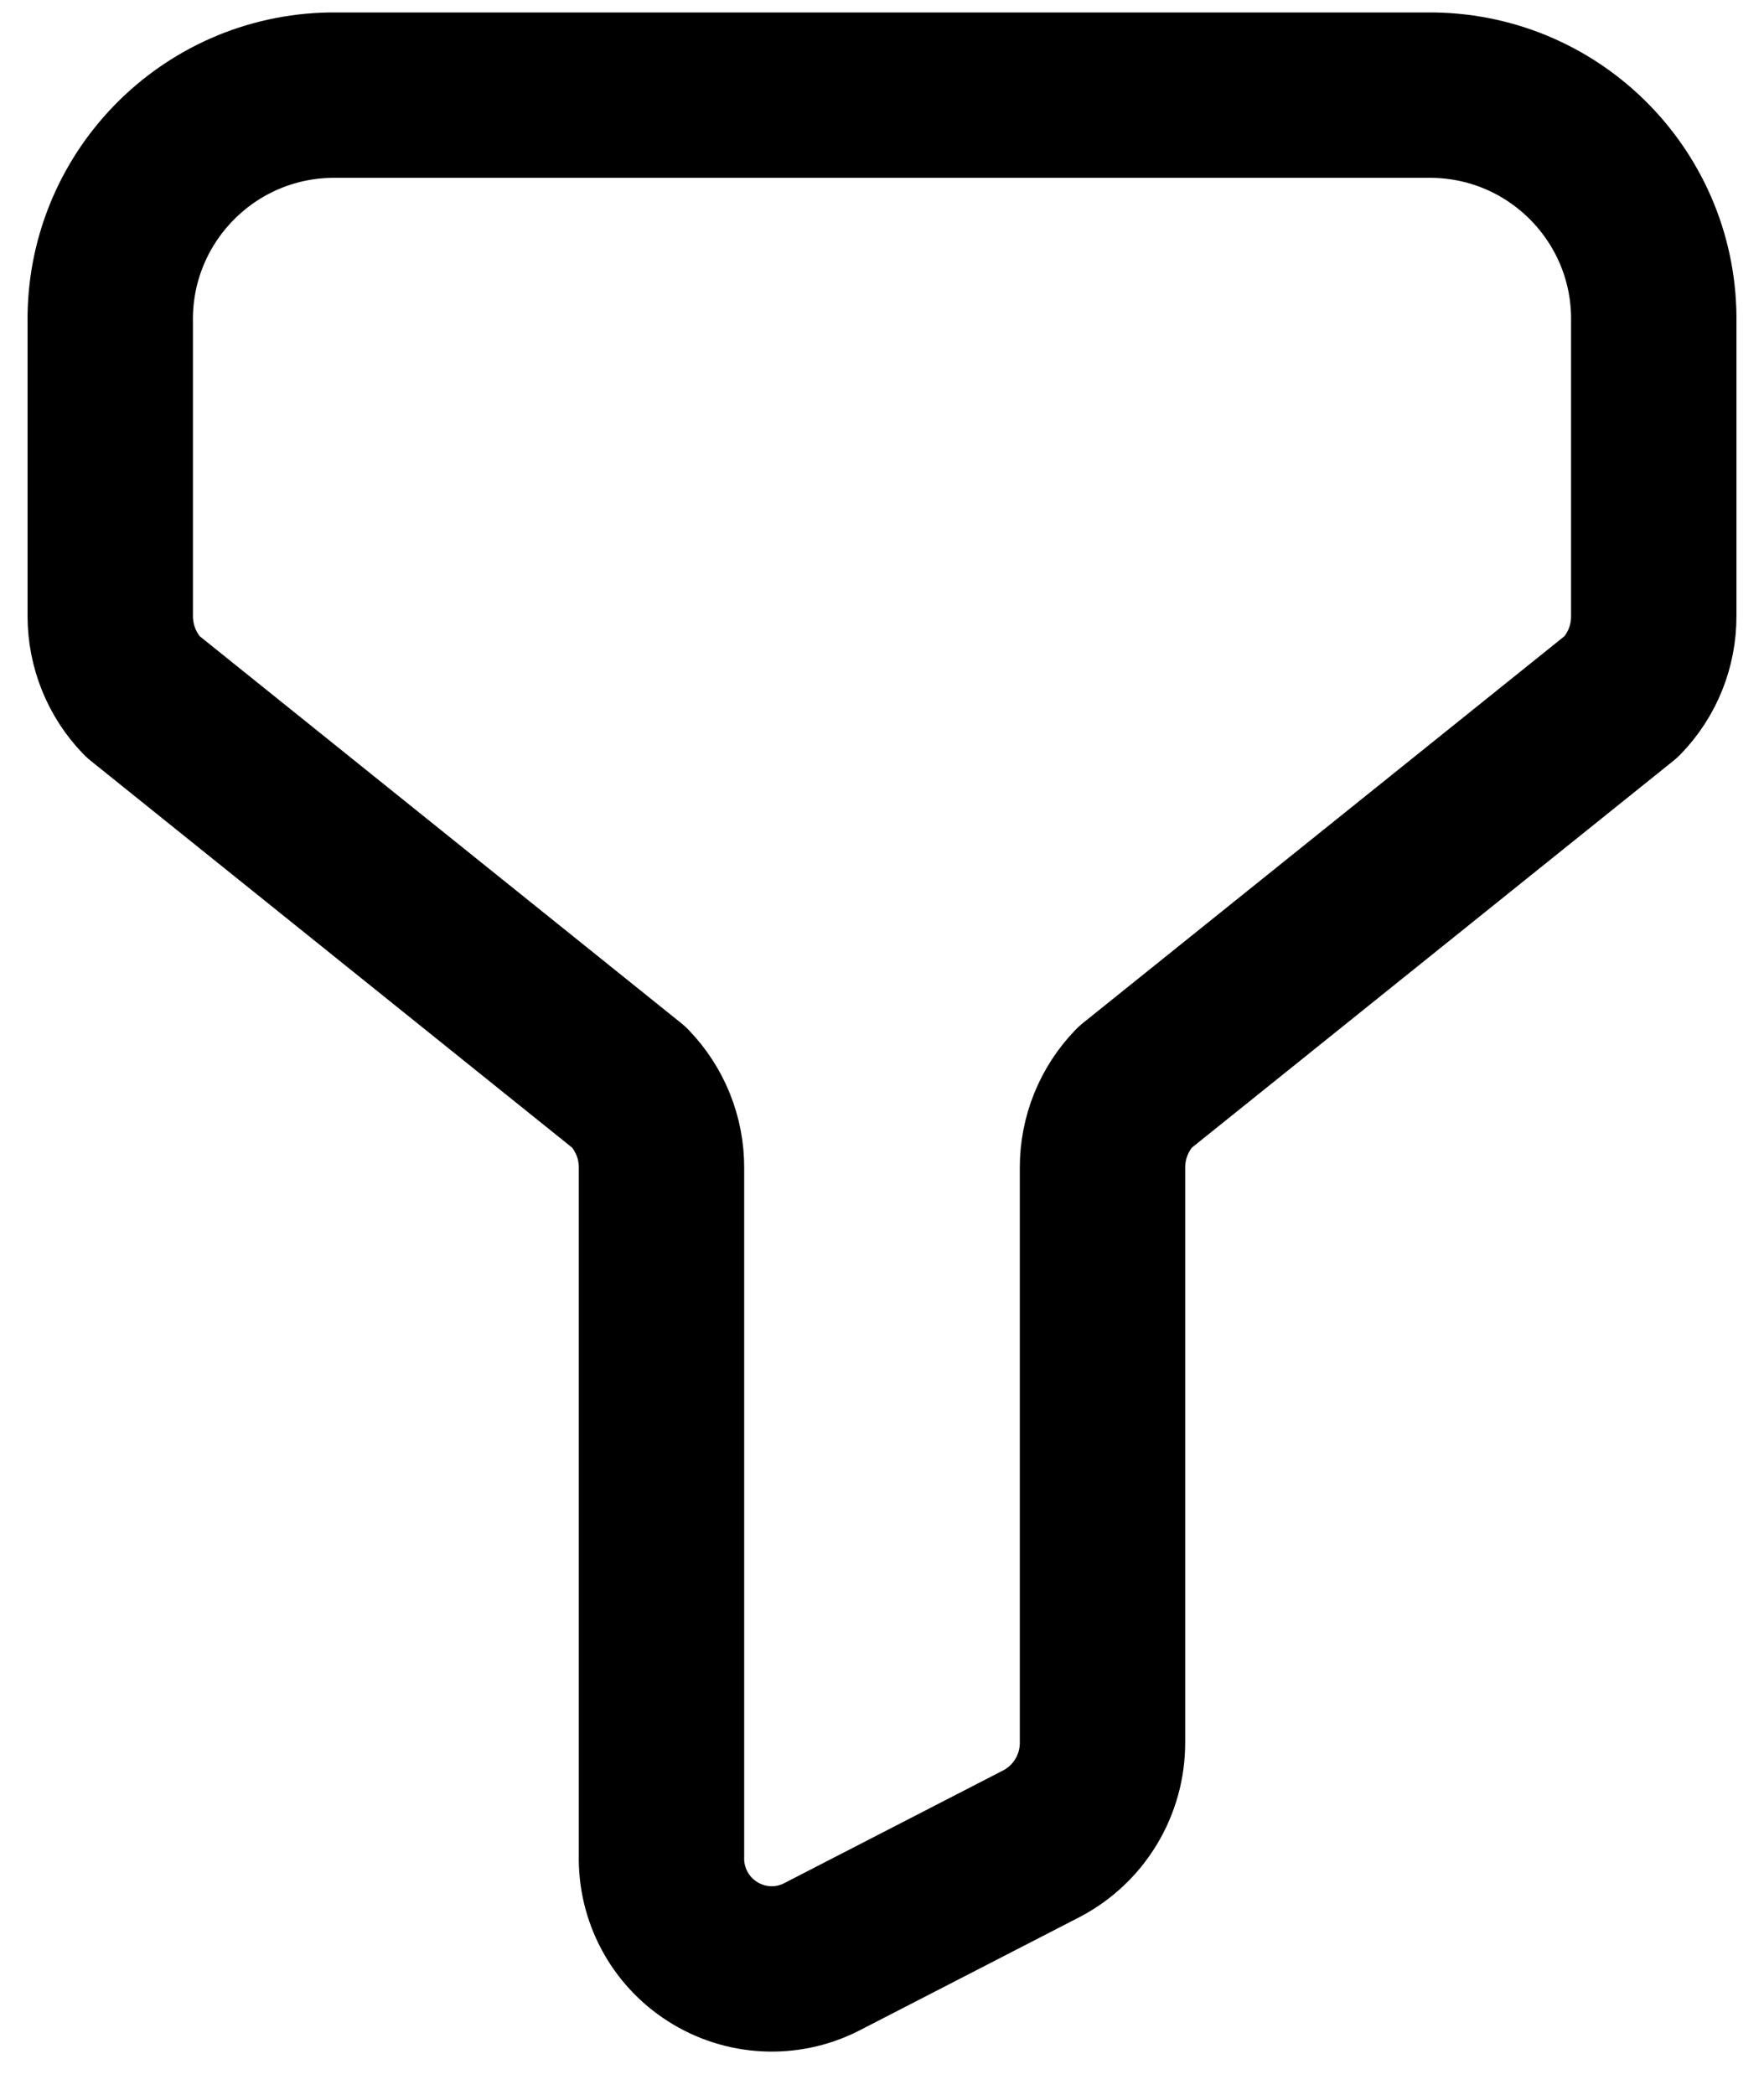 <svg width="16" height="19" viewBox="0 0 16 19" fill="none" xmlns="http://www.w3.org/2000/svg">
<path fill-rule="evenodd" clip-rule="evenodd" d="M1 5.588V2.924C0.984 1.803 1.879 0.88 3 0.863H13C14.122 0.88 15.017 1.803 15 2.924V5.588C15.001 5.86 14.896 6.122 14.707 6.317L10.293 9.863C10.104 10.059 9.999 10.32 10 10.592V15.801C10.002 16.188 9.789 16.543 9.447 16.722L7.447 17.752C7.133 17.91 6.759 17.89 6.463 17.701C6.167 17.513 5.991 17.183 6 16.831V10.592C6.001 10.32 5.896 10.059 5.707 9.863L1.293 6.316C1.105 6.121 1 5.86 1 5.588Z" stroke="black" stroke-width="1.5" stroke-linecap="round" stroke-linejoin="round"/>
</svg>
